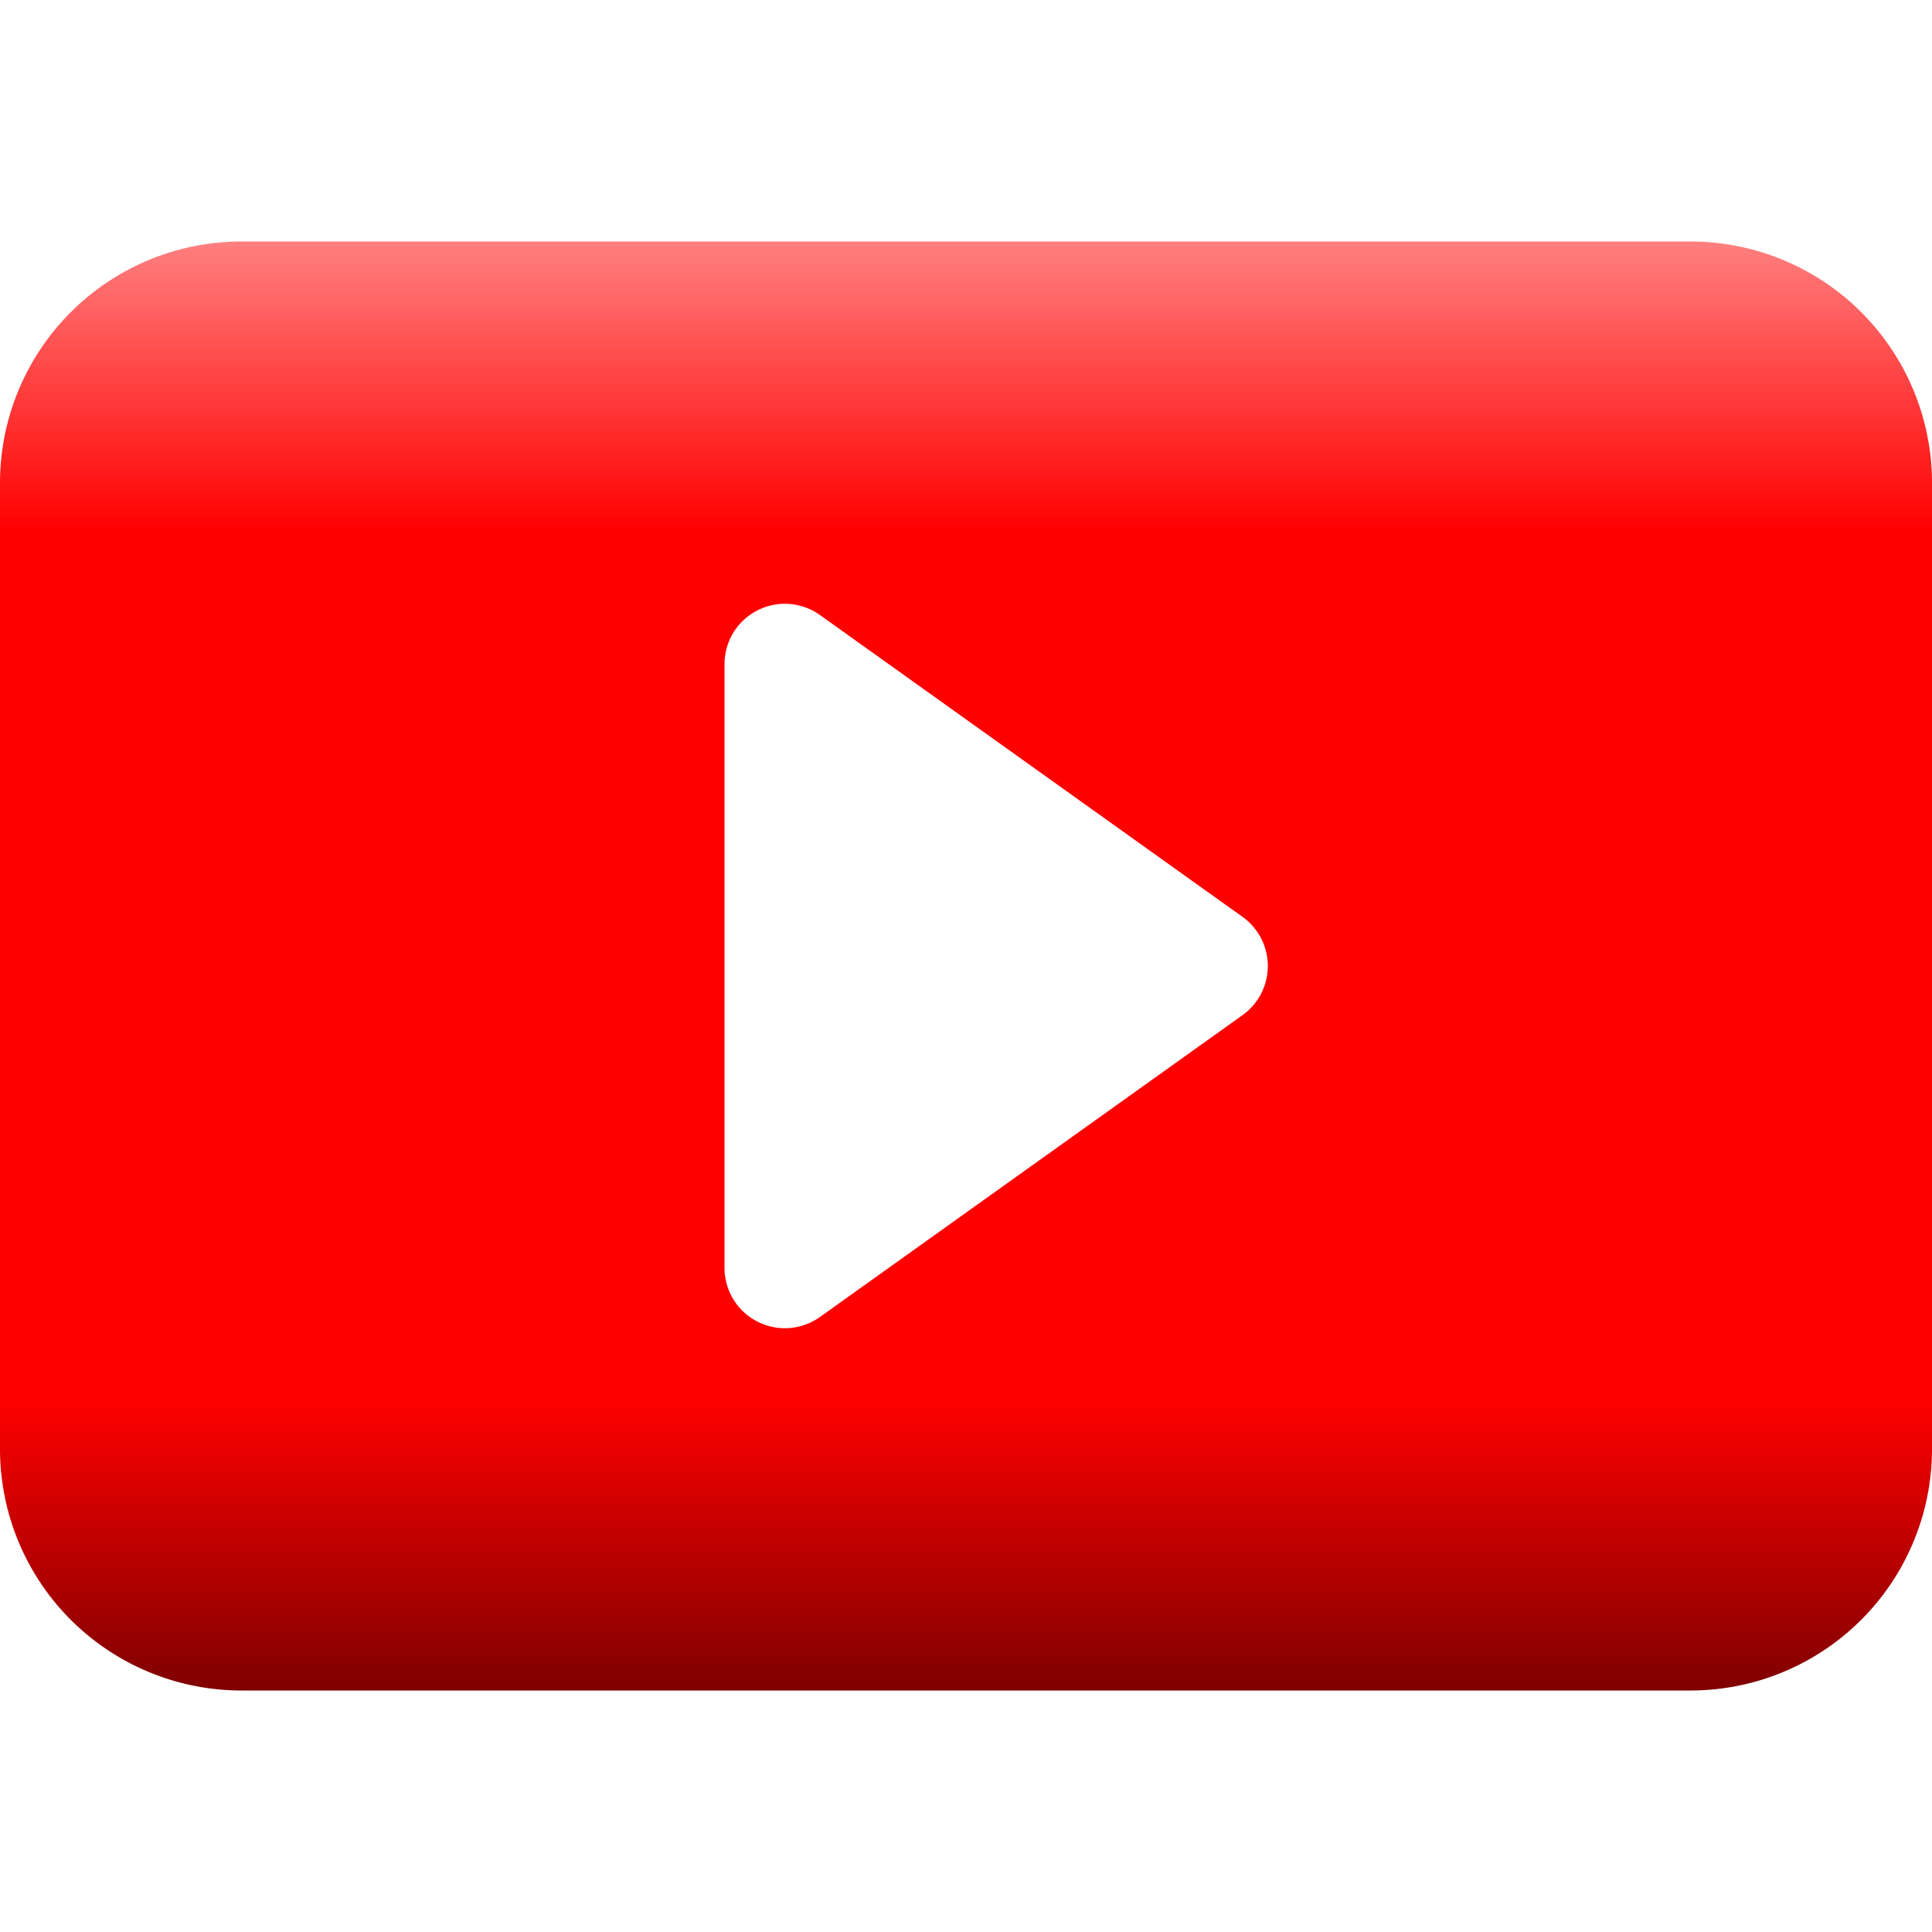 <svg xmlns="http://www.w3.org/2000/svg" viewBox="0 0 16 16" fill="url(#logo-gradient-fill)">
    <defs>
        <linearGradient id="logo-gradient-fill" x1="0%" y1="0%" x2="0%" y2="100%">
            <stop stop-color="#FF7F7F" offset="0"/>
            <stop stop-color="#FF0000" offset="0.2"/>
            <stop stop-color="#FF0000" offset="0.8"/>
            <stop stop-color="#7F0000" offset="1"/>
        </linearGradient>
    </defs>
    <path d="M0 12V4a2 2 0 0 1 2-2h12a2 2 0 0 1 2 2v8a2 2 0 0 1-2 2H2a2 2 0 0 1-2-2zm6.79-6.907A.5.5 0 0 0 6 5.5v5a.5.5 0 0 0 .79.407l3.5-2.5a.5.5 0 0 0 0-.814l-3.5-2.5z"/>
</svg>
